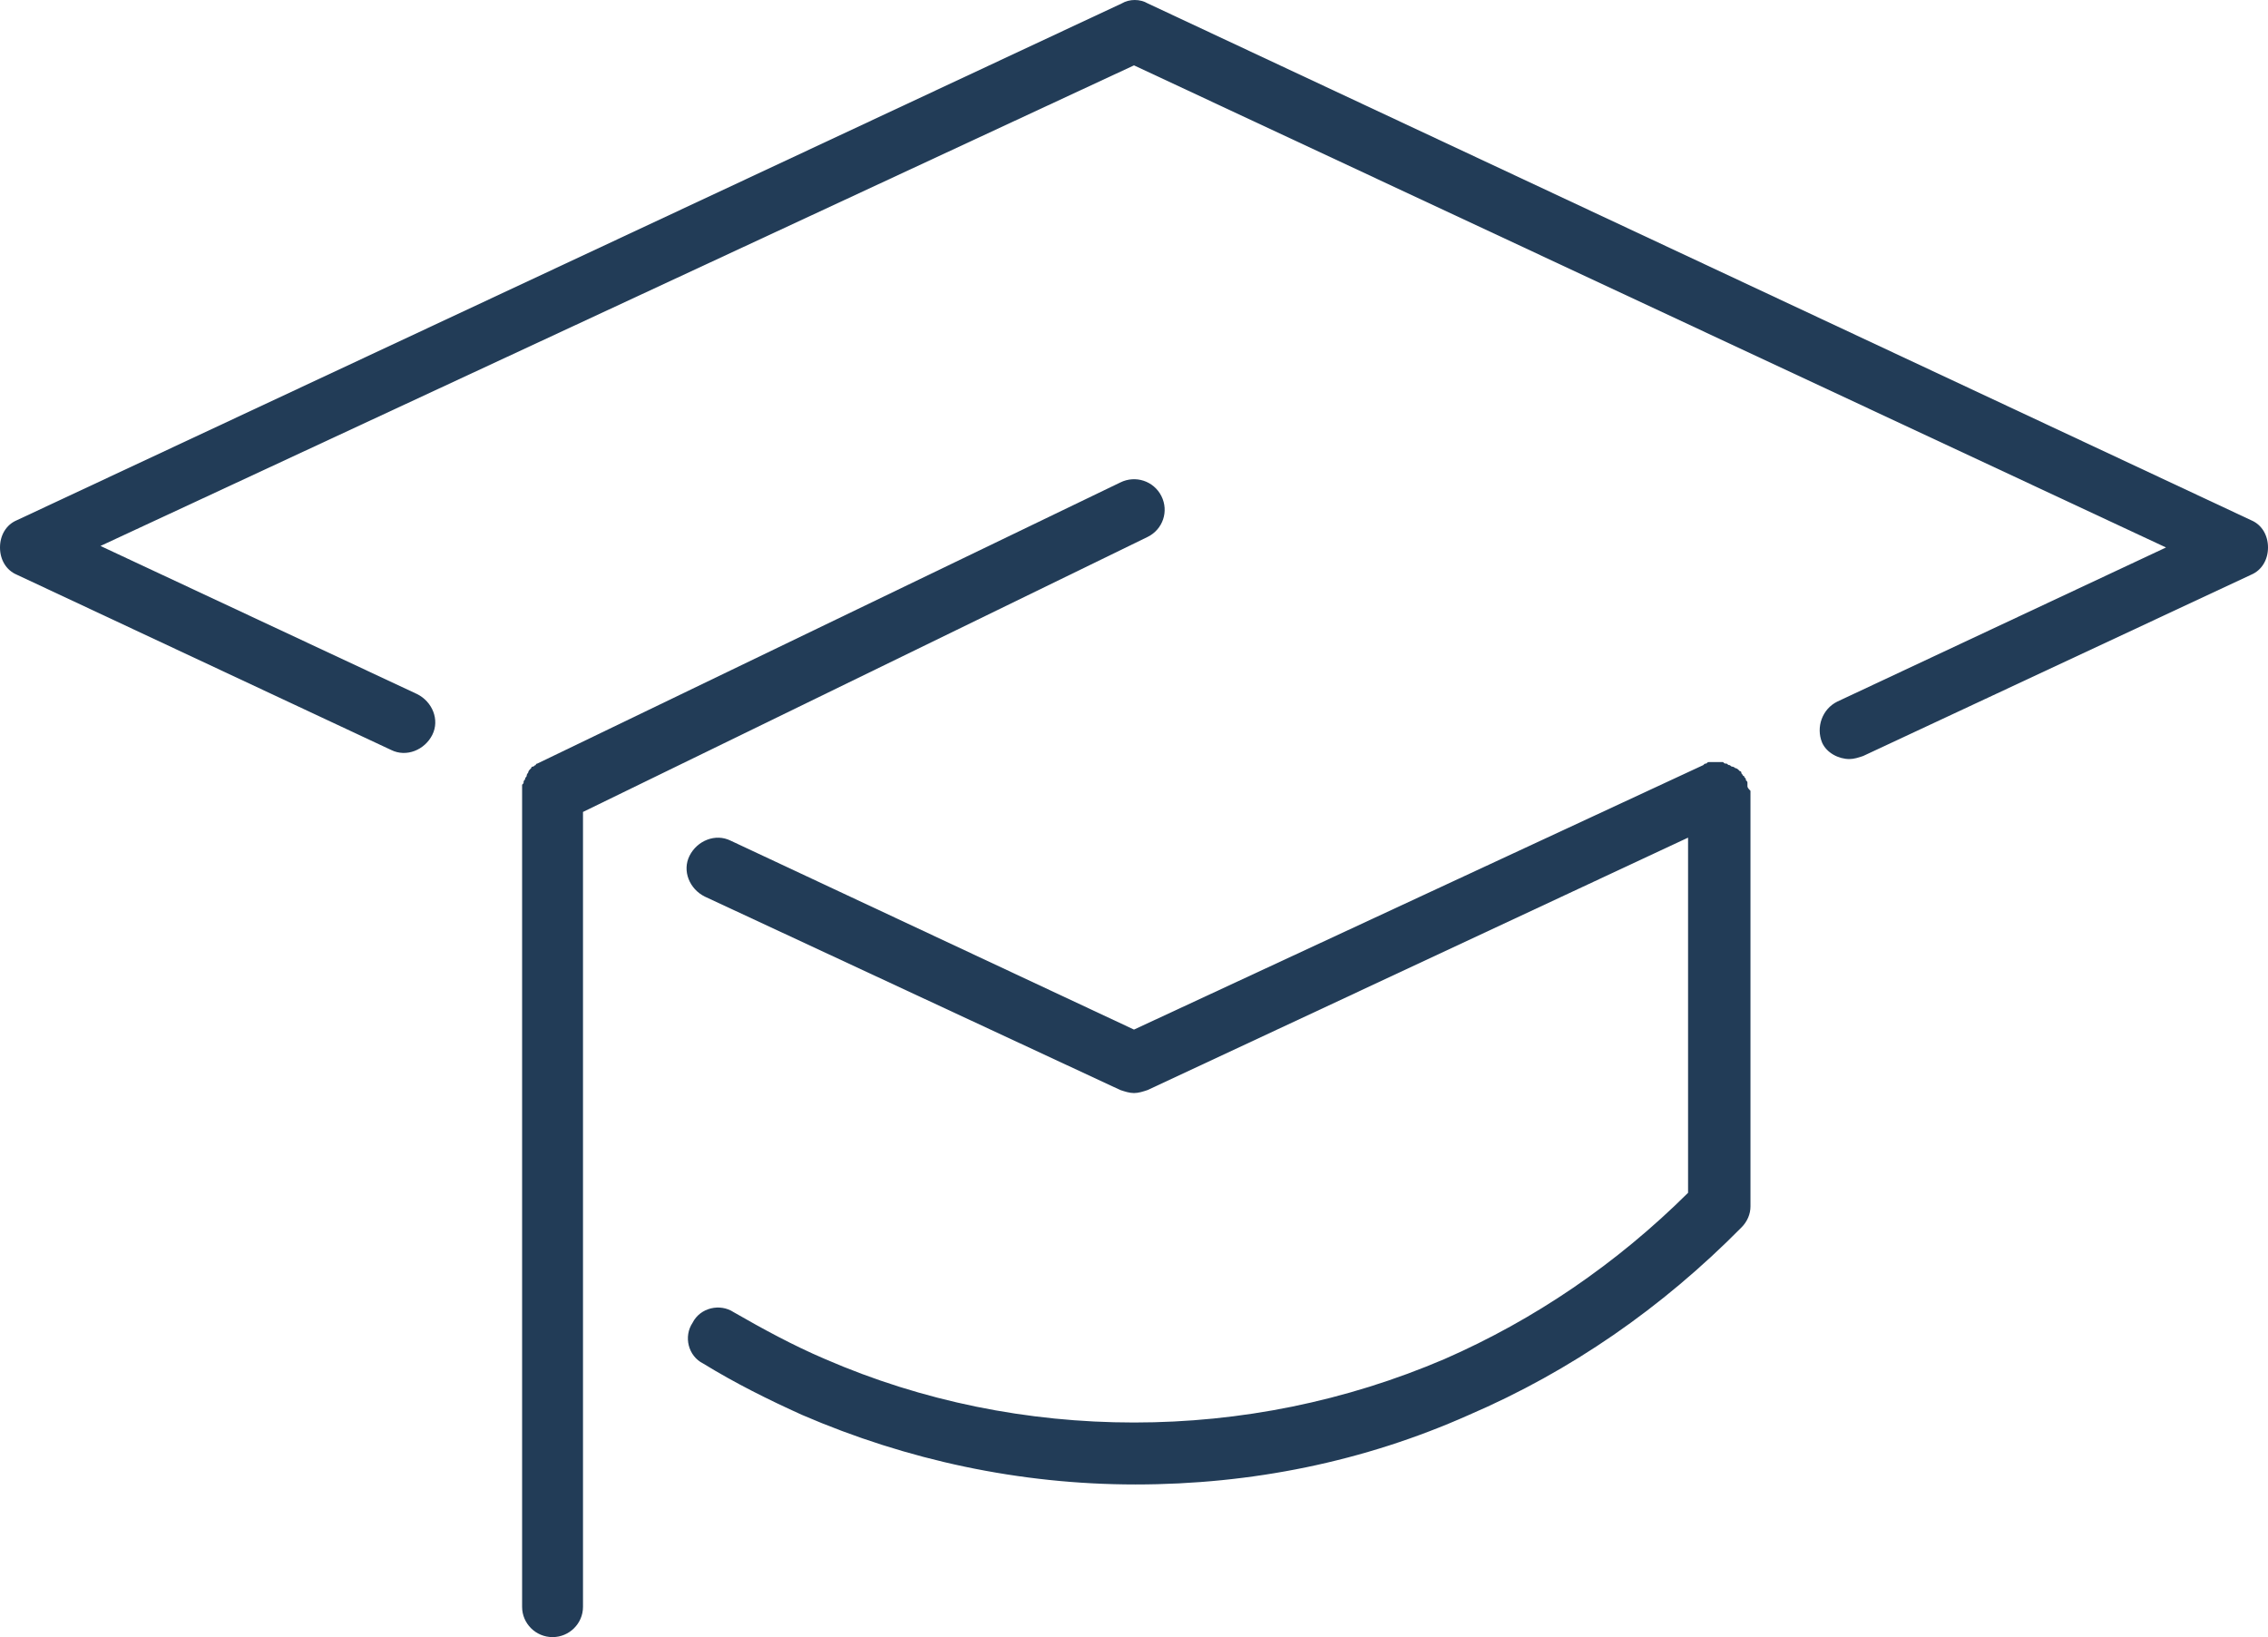 <svg xmlns="http://www.w3.org/2000/svg" xmlns:xlink="http://www.w3.org/1999/xlink" width="97px" height="70px" viewBox="0 0 97 70"><title>Scholorship Award icon</title><g id="Page-1" stroke="none" stroke-width="1" fill="none" fill-rule="evenodd"><g id="North-Bound-Treatment---Rehab-Insurance-V2" transform="translate(-1302, -2313)" fill="#223C57" fill-rule="nonzero"><g id="Group-3" transform="translate(1178.112, 2225)"><g id="Scholorship-Award-icon" transform="translate(123.888, 88)"><path d="M74.736,33.619 C74.736,33.554 74.736,33.554 74.736,33.489 C74.736,33.425 74.736,33.425 74.67,33.36 C74.67,33.296 74.67,33.296 74.605,33.231 C74.605,33.231 74.605,33.231 74.605,33.231 C74.605,33.231 74.605,33.166 74.54,33.166 C74.54,33.102 74.475,33.102 74.475,33.037 C74.475,32.973 74.41,32.973 74.41,32.973 C74.41,32.973 74.345,32.908 74.345,32.908 C74.345,32.908 74.28,32.843 74.215,32.843 C74.215,32.843 74.15,32.779 74.085,32.779 C74.019,32.779 74.019,32.714 73.954,32.714 C73.889,32.714 73.889,32.649 73.824,32.649 C73.759,32.649 73.759,32.649 73.694,32.585 C73.629,32.585 73.629,32.585 73.564,32.585 C73.499,32.585 73.499,32.585 73.434,32.585 C73.434,32.585 73.368,32.585 73.368,32.585 C73.368,32.585 73.368,32.585 73.368,32.585 C73.303,32.585 73.303,32.585 73.238,32.585 C73.173,32.585 73.173,32.585 73.108,32.585 C73.043,32.585 73.043,32.585 72.978,32.649 C72.913,32.649 72.913,32.649 72.848,32.714 C72.848,32.714 72.848,32.714 72.848,32.714 L48.5,44.023 L31.248,35.945 C30.597,35.622 29.816,35.945 29.491,36.591 C29.165,37.237 29.491,38.013 30.142,38.336 L47.914,46.607 C48.109,46.672 48.305,46.737 48.5,46.737 C48.695,46.737 48.891,46.672 49.086,46.607 L72.197,35.816 L72.197,51.002 C69.137,54.039 65.621,56.43 61.781,58.11 C57.549,59.919 53.057,60.824 48.5,60.824 C48.5,60.824 48.5,60.824 48.5,60.824 C43.943,60.824 39.451,59.919 35.285,58.11 C33.917,57.528 32.615,56.817 31.379,56.107 C30.793,55.719 29.946,55.913 29.621,56.559 C29.23,57.141 29.426,57.981 30.077,58.304 C31.444,59.144 32.876,59.855 34.308,60.501 C38.8,62.439 43.617,63.473 48.565,63.473 C48.565,63.473 48.565,63.473 48.565,63.473 C53.513,63.473 58.33,62.504 62.822,60.501 C67.184,58.627 71.09,55.913 74.475,52.488 C74.736,52.229 74.866,51.906 74.866,51.583 L74.866,33.813 C74.866,33.813 74.866,33.813 74.866,33.813 C74.801,33.748 74.736,33.683 74.736,33.619 Z" id="Path"></path><path d="M96.284,22.246 L49.086,0.145 C48.76,-0.048 48.305,-0.048 47.979,0.145 L0.716,22.246 C0.26,22.439 0,22.892 0,23.409 C0,23.926 0.26,24.378 0.716,24.572 L16.731,32.068 C17.382,32.391 18.163,32.068 18.489,31.422 C18.814,30.775 18.489,30 17.838,29.677 L4.297,23.344 L48.5,2.795 L92.638,23.409 L78.577,30 C77.926,30.323 77.665,31.099 77.926,31.745 C78.121,32.197 78.642,32.456 79.097,32.456 C79.293,32.456 79.488,32.391 79.683,32.326 L96.284,24.572 C96.74,24.378 97,23.926 97,23.409 C97,22.892 96.74,22.439 96.284,22.246 Z" id="Path"></path><path d="M49.086,22.956 C49.737,22.633 49.997,21.858 49.672,21.212 C49.346,20.565 48.565,20.307 47.914,20.63 L22.981,32.649 C22.981,32.649 22.915,32.649 22.915,32.714 C22.85,32.714 22.85,32.779 22.785,32.779 C22.72,32.779 22.72,32.843 22.72,32.843 C22.72,32.843 22.655,32.908 22.655,32.908 C22.655,32.908 22.59,32.973 22.59,33.037 C22.59,33.037 22.525,33.102 22.525,33.166 C22.525,33.231 22.46,33.231 22.46,33.296 C22.46,33.36 22.395,33.36 22.395,33.425 C22.395,33.489 22.395,33.489 22.33,33.554 C22.33,33.619 22.33,33.619 22.33,33.683 C22.33,33.748 22.33,33.748 22.33,33.813 C22.33,33.813 22.33,33.877 22.33,33.877 L22.33,68.708 C22.33,69.418 22.915,70 23.632,70 C24.348,70 24.934,69.418 24.934,68.708 L24.934,34.717 L49.086,22.956 Z" id="Path"></path></g></g></g></g></svg>